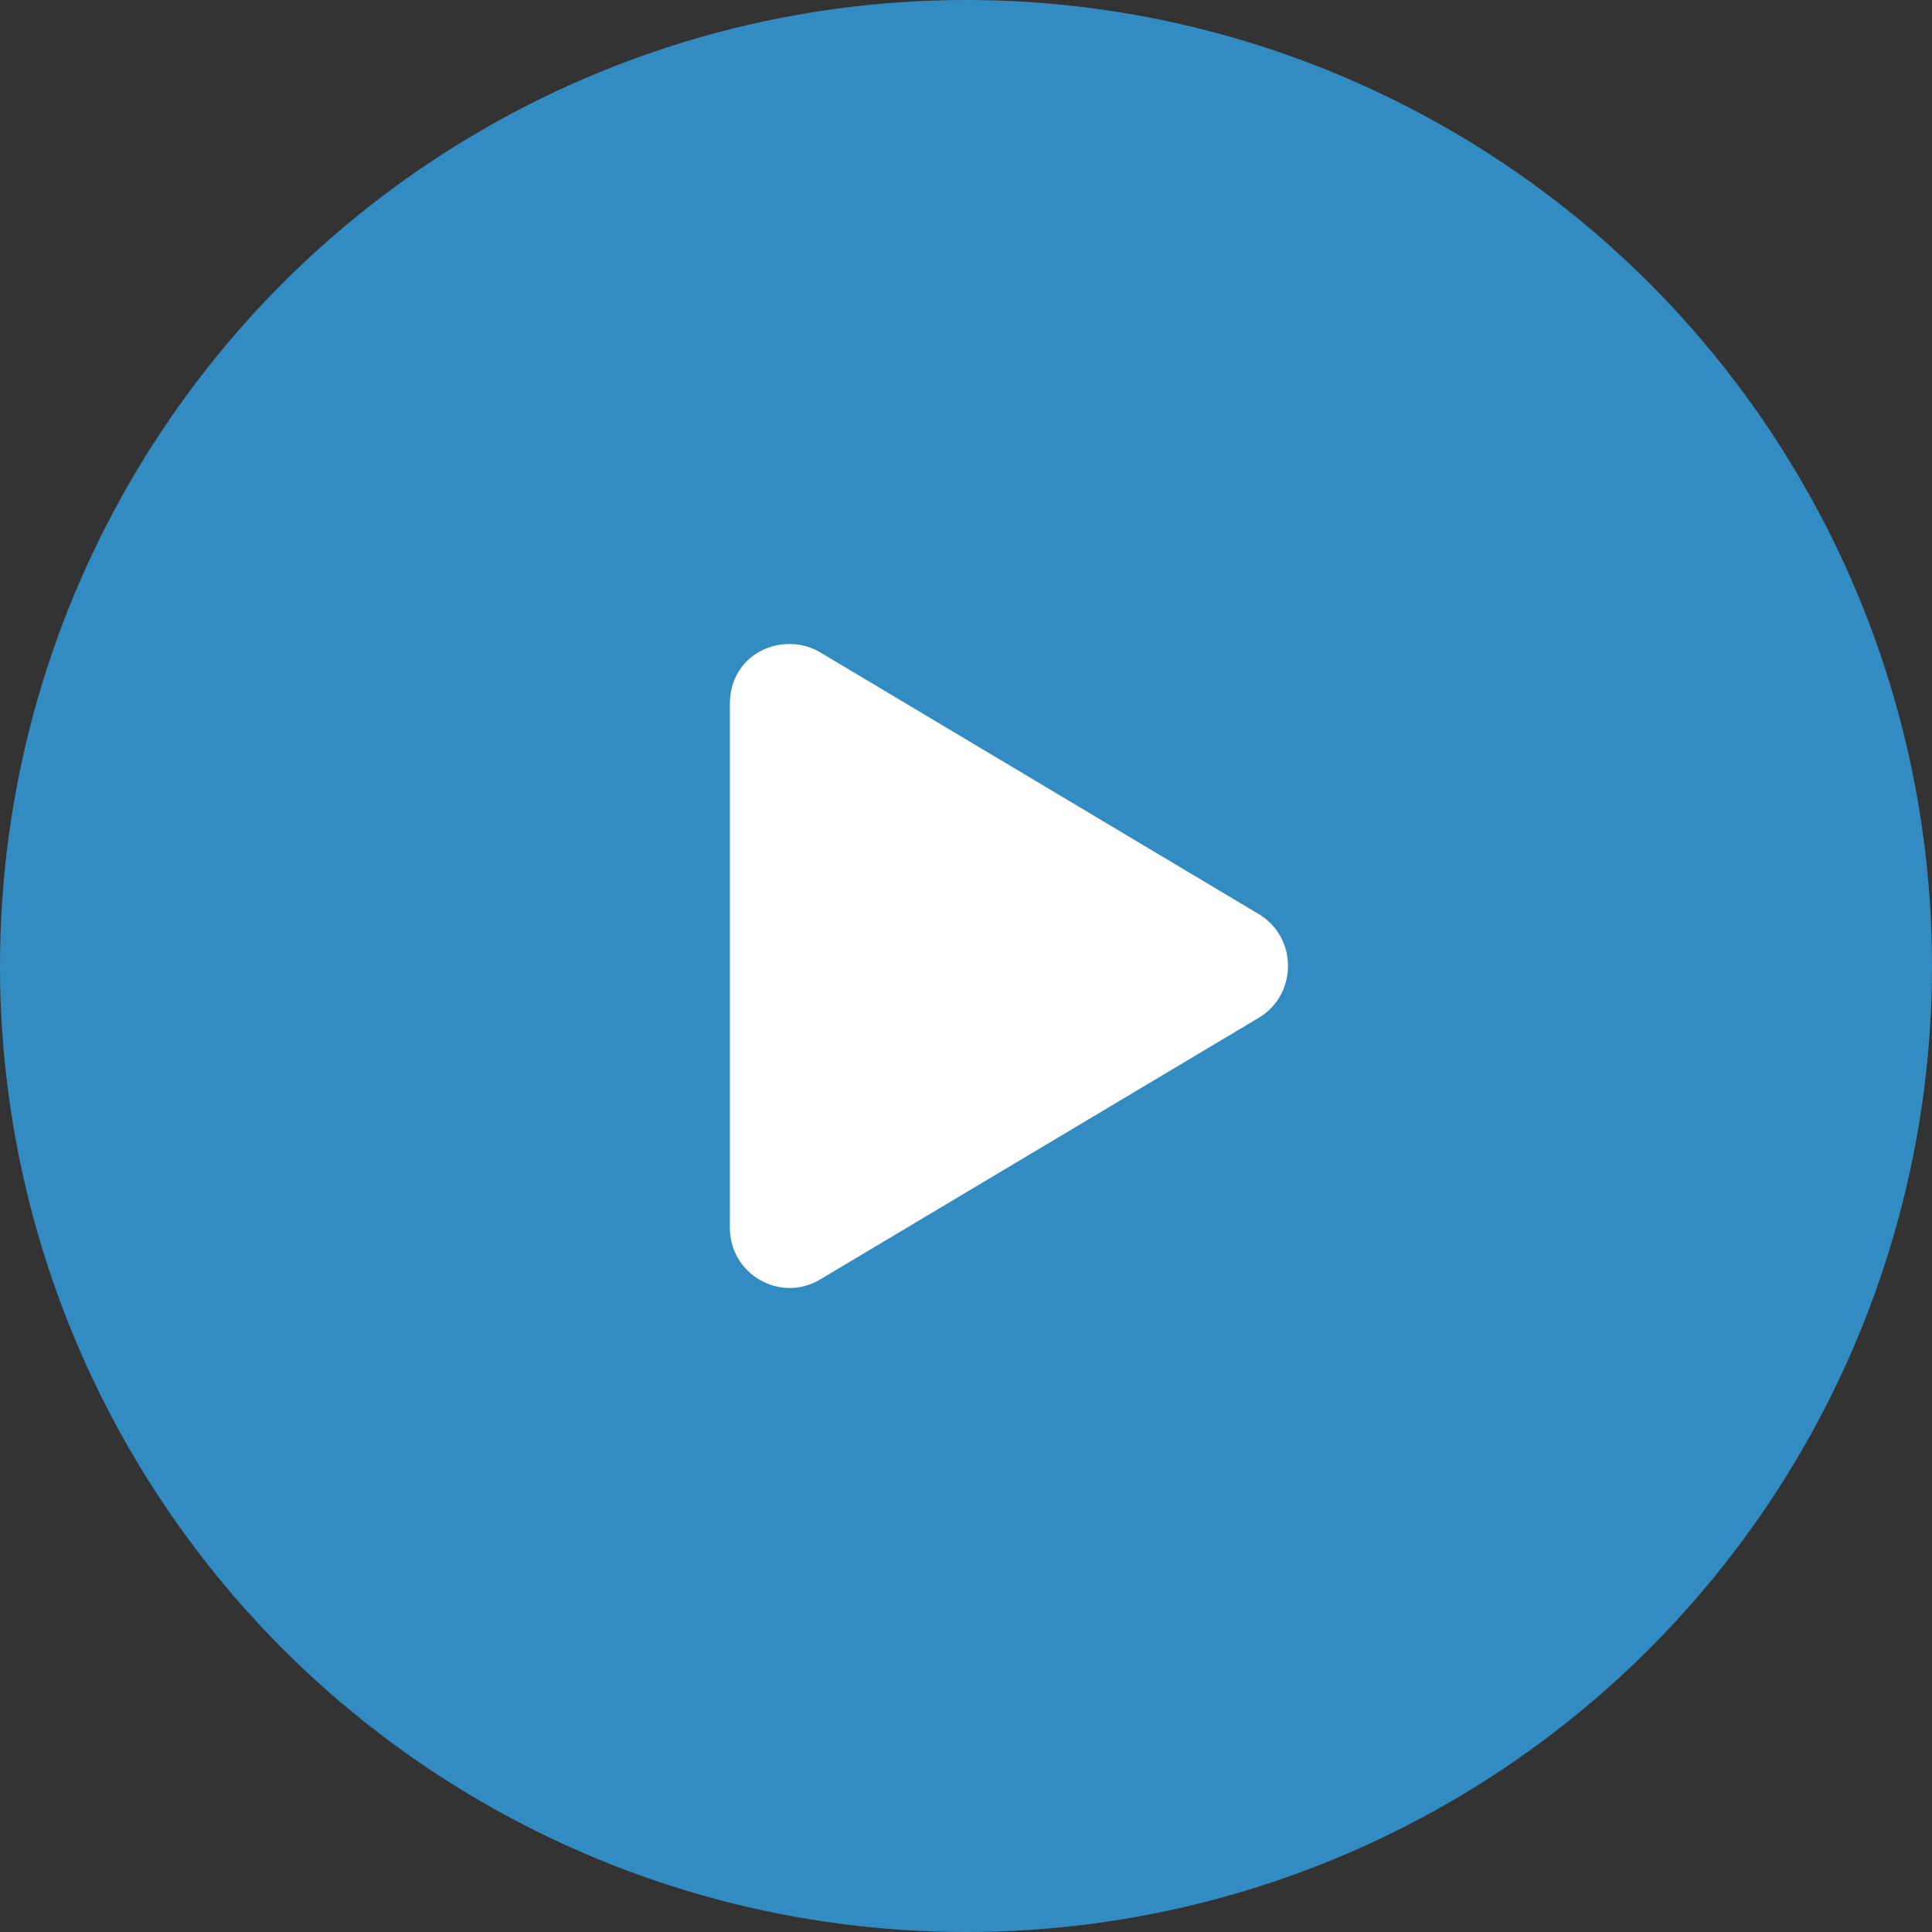 <?xml version="1.0" encoding="UTF-8"?>
<svg width="90px" height="90px" viewBox="0 0 90 90" version="1.1" xmlns="http://www.w3.org/2000/svg" xmlns:xlink="http://www.w3.org/1999/xlink">
    <rect x="0" y="0" width="90" height="90" fill="#333333" stroke="none"/>
    <title>play</title>
    <g id="Symbols" stroke="none" stroke-width="1" fill="none" fill-rule="evenodd">
        <g id="Pre-Show" transform="translate(-426, -669)">
            <g id="Video-Player" transform="translate(160, 539)">
                <g id="play" transform="translate(266, 130)">
                    <circle id="Oval" fill-opacity="0.9" fill="#3496D1" cx="45" cy="45" r="45"></circle>
                    <path d="M38.202,59.604 L58.631,47.417 C60.453,46.333 60.459,43.662 58.631,42.578 L38.202,30.385 C36.542,29.395 34,30.356 34,32.805 L34,57.185 C34,59.382 36.362,60.706 38.202,59.604 Z" id="play-30pt" fill="#FFFFFF" fill-rule="nonzero"></path>
                </g>
            </g>
        </g>
    </g>
</svg>